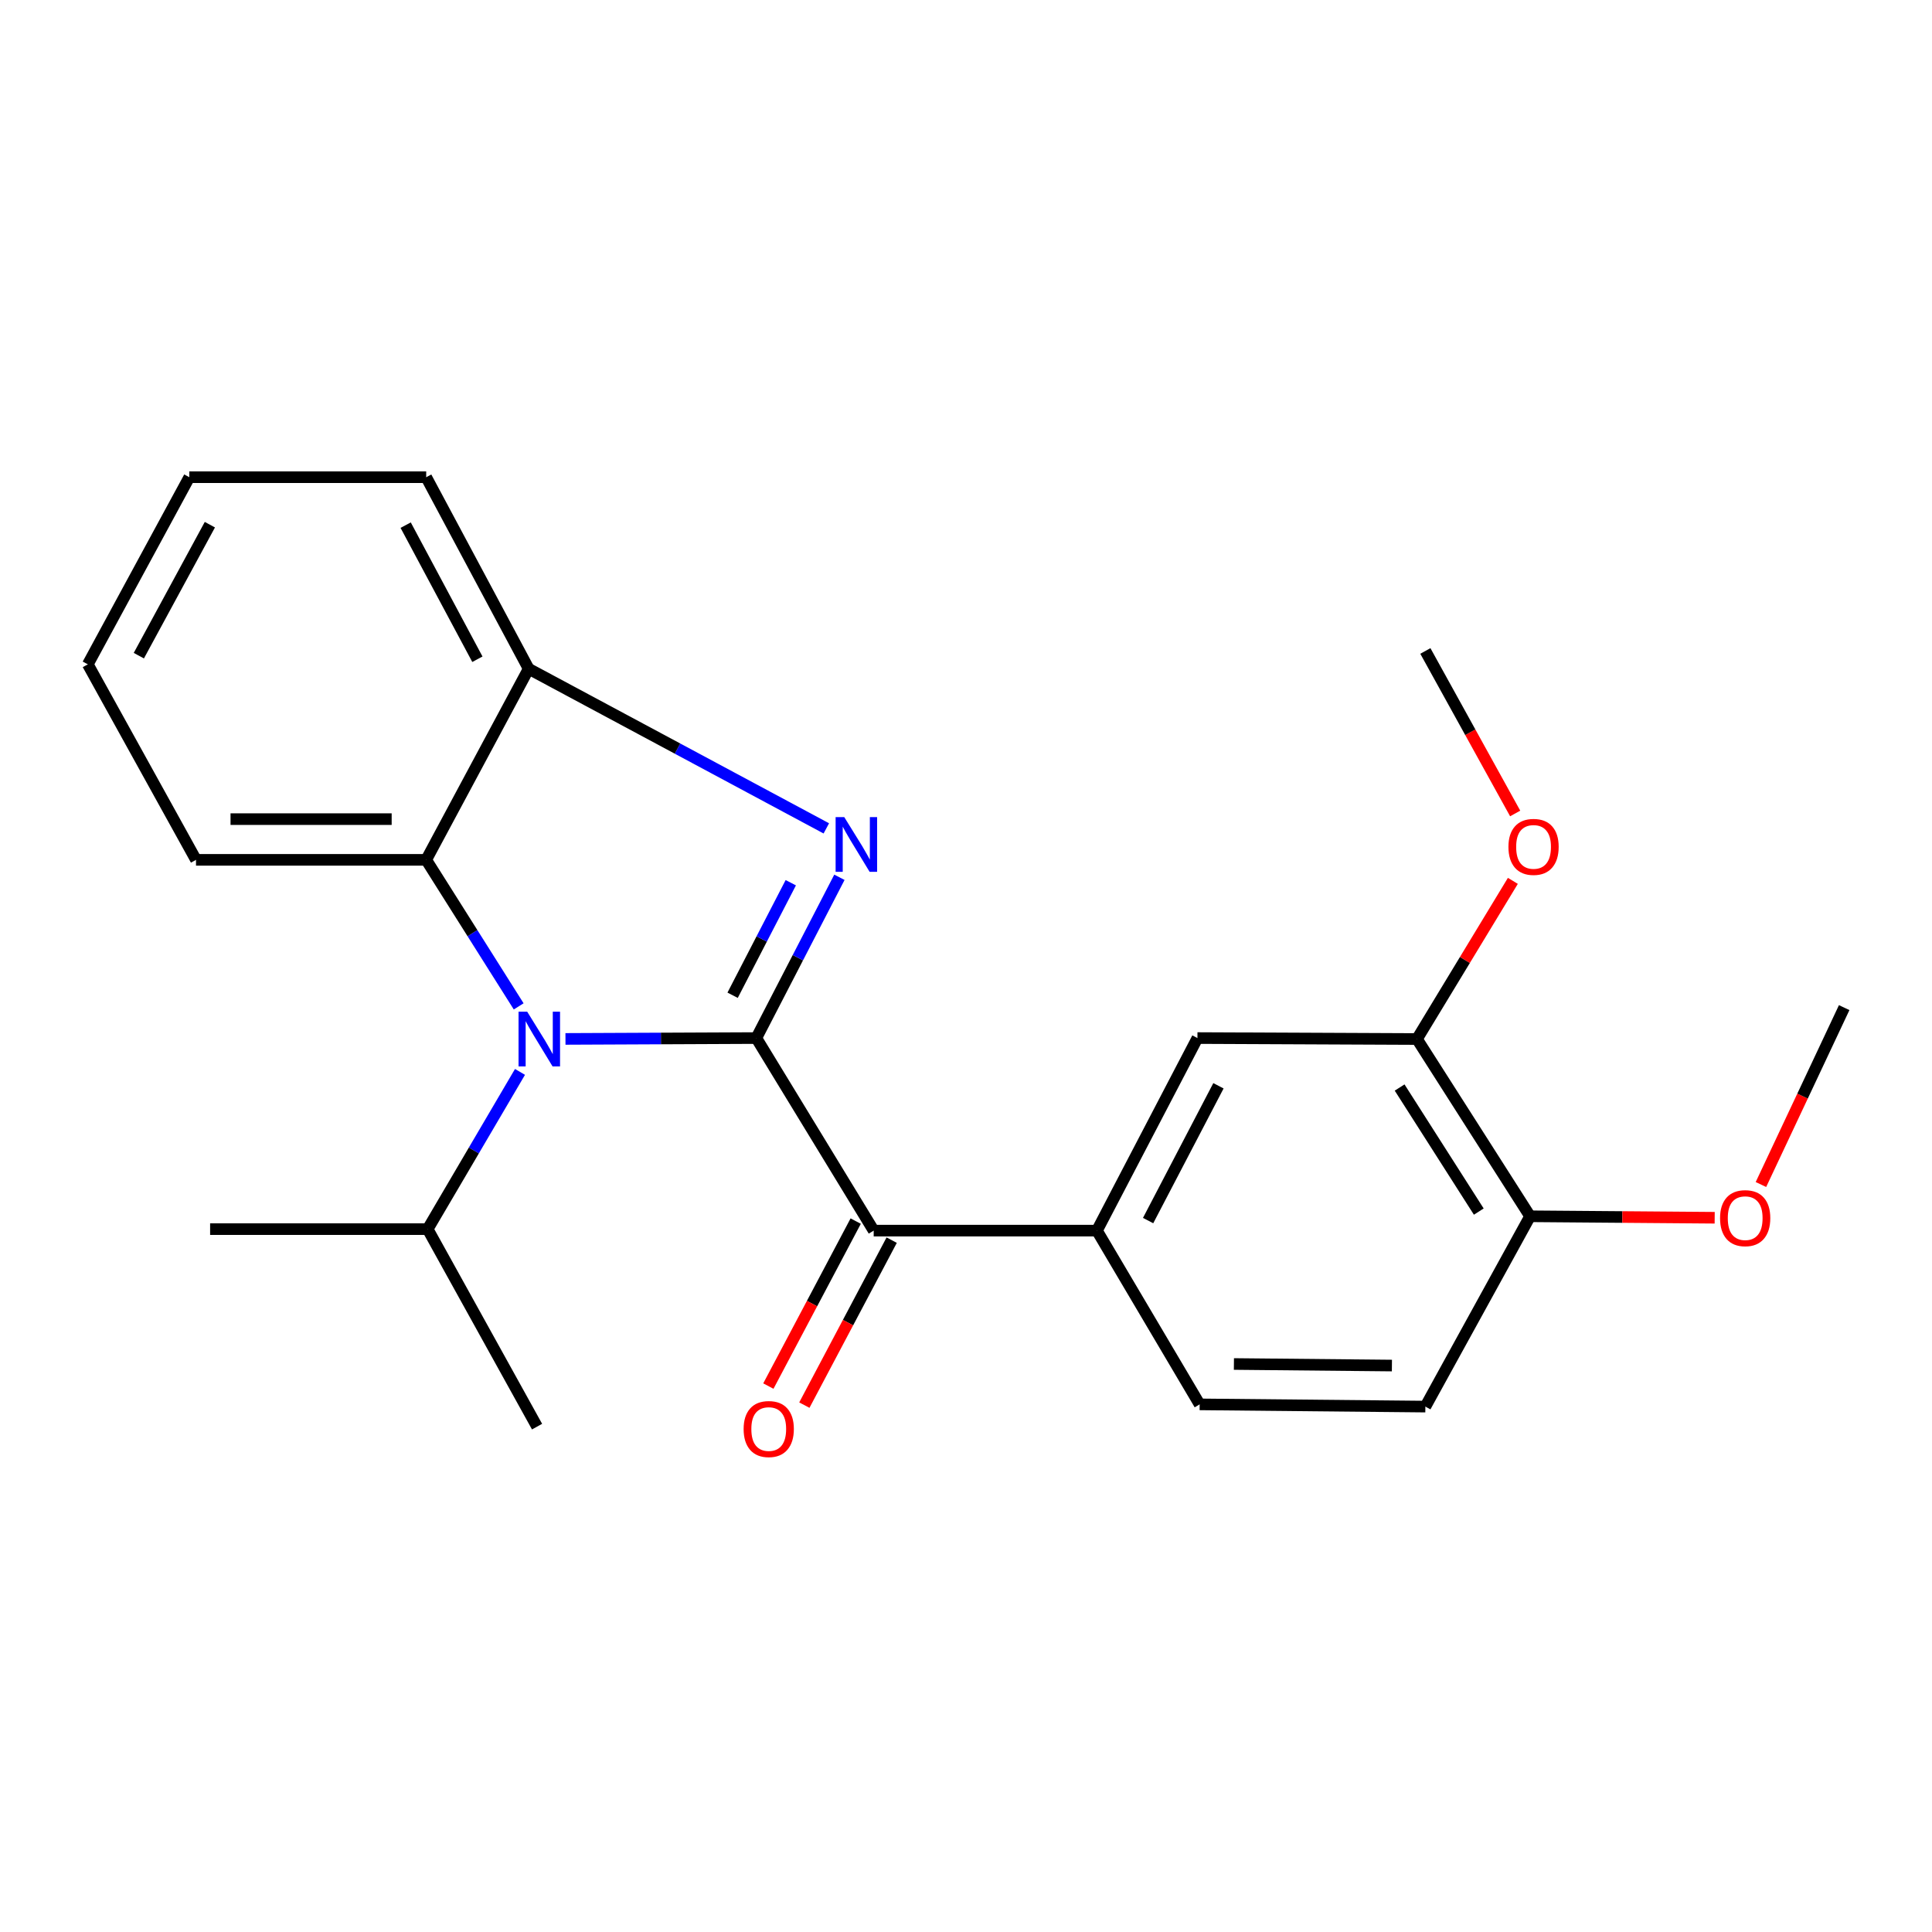 <?xml version='1.0' encoding='iso-8859-1'?>
<svg version='1.1' baseProfile='full'
              xmlns='http://www.w3.org/2000/svg'
                      xmlns:rdkit='http://www.rdkit.org/xml'
                      xmlns:xlink='http://www.w3.org/1999/xlink'
                  xml:space='preserve'
width='1000px' height='1000px' viewBox='0 0 1000 1000'>
<!-- END OF HEADER -->
<rect style='opacity:1.0;fill:#FFFFFF;stroke:none' width='1000' height='1000' x='0' y='0'> </rect>
<path class='bond-0' d='M 391.471,537.3 L 412.975,495.693' style='fill:none;fill-rule:evenodd;stroke:#000000;stroke-width:6px;stroke-linecap:butt;stroke-linejoin:miter;stroke-opacity:1' />
<path class='bond-0' d='M 412.975,495.693 L 434.478,454.086' style='fill:none;fill-rule:evenodd;stroke:#0000FF;stroke-width:6px;stroke-linecap:butt;stroke-linejoin:miter;stroke-opacity:1' />
<path class='bond-0' d='M 379.201,515.142 L 394.253,486.017' style='fill:none;fill-rule:evenodd;stroke:#000000;stroke-width:6px;stroke-linecap:butt;stroke-linejoin:miter;stroke-opacity:1' />
<path class='bond-0' d='M 394.253,486.017 L 409.306,456.892' style='fill:none;fill-rule:evenodd;stroke:#0000FF;stroke-width:6px;stroke-linecap:butt;stroke-linejoin:miter;stroke-opacity:1' />
<path class='bond-1' d='M 391.471,537.3 L 342.078,537.521' style='fill:none;fill-rule:evenodd;stroke:#000000;stroke-width:6px;stroke-linecap:butt;stroke-linejoin:miter;stroke-opacity:1' />
<path class='bond-1' d='M 342.078,537.521 L 292.686,537.742' style='fill:none;fill-rule:evenodd;stroke:#0000FF;stroke-width:6px;stroke-linecap:butt;stroke-linejoin:miter;stroke-opacity:1' />
<path class='bond-2' d='M 391.471,537.3 L 452.222,636.966' style='fill:none;fill-rule:evenodd;stroke:#000000;stroke-width:6px;stroke-linecap:butt;stroke-linejoin:miter;stroke-opacity:1' />
<path class='bond-4' d='M 427.702,428.768 L 350.668,387.465' style='fill:none;fill-rule:evenodd;stroke:#0000FF;stroke-width:6px;stroke-linecap:butt;stroke-linejoin:miter;stroke-opacity:1' />
<path class='bond-4' d='M 350.668,387.465 L 273.635,346.162' style='fill:none;fill-rule:evenodd;stroke:#000000;stroke-width:6px;stroke-linecap:butt;stroke-linejoin:miter;stroke-opacity:1' />
<path class='bond-3' d='M 268.469,520.901 L 244.534,482.978' style='fill:none;fill-rule:evenodd;stroke:#0000FF;stroke-width:6px;stroke-linecap:butt;stroke-linejoin:miter;stroke-opacity:1' />
<path class='bond-3' d='M 244.534,482.978 L 220.599,445.056' style='fill:none;fill-rule:evenodd;stroke:#000000;stroke-width:6px;stroke-linecap:butt;stroke-linejoin:miter;stroke-opacity:1' />
<path class='bond-10' d='M 269.147,554.815 L 245.254,595.504' style='fill:none;fill-rule:evenodd;stroke:#0000FF;stroke-width:6px;stroke-linecap:butt;stroke-linejoin:miter;stroke-opacity:1' />
<path class='bond-10' d='M 245.254,595.504 L 221.36,636.193' style='fill:none;fill-rule:evenodd;stroke:#000000;stroke-width:6px;stroke-linecap:butt;stroke-linejoin:miter;stroke-opacity:1' />
<path class='bond-5' d='M 452.222,636.966 L 567.775,636.966' style='fill:none;fill-rule:evenodd;stroke:#000000;stroke-width:6px;stroke-linecap:butt;stroke-linejoin:miter;stroke-opacity:1' />
<path class='bond-8' d='M 442.909,632.036 L 420.306,674.733' style='fill:none;fill-rule:evenodd;stroke:#000000;stroke-width:6px;stroke-linecap:butt;stroke-linejoin:miter;stroke-opacity:1' />
<path class='bond-8' d='M 420.306,674.733 L 397.703,717.43' style='fill:none;fill-rule:evenodd;stroke:#FF0000;stroke-width:6px;stroke-linecap:butt;stroke-linejoin:miter;stroke-opacity:1' />
<path class='bond-8' d='M 461.534,641.896 L 438.931,684.593' style='fill:none;fill-rule:evenodd;stroke:#000000;stroke-width:6px;stroke-linecap:butt;stroke-linejoin:miter;stroke-opacity:1' />
<path class='bond-8' d='M 438.931,684.593 L 416.328,727.29' style='fill:none;fill-rule:evenodd;stroke:#FF0000;stroke-width:6px;stroke-linecap:butt;stroke-linejoin:miter;stroke-opacity:1' />
<path class='bond-15' d='M 220.599,445.056 L 101.452,445.056' style='fill:none;fill-rule:evenodd;stroke:#000000;stroke-width:6px;stroke-linecap:butt;stroke-linejoin:miter;stroke-opacity:1' />
<path class='bond-15' d='M 202.727,423.982 L 119.324,423.982' style='fill:none;fill-rule:evenodd;stroke:#000000;stroke-width:6px;stroke-linecap:butt;stroke-linejoin:miter;stroke-opacity:1' />
<path class='bond-23' d='M 220.599,445.056 L 273.635,346.162' style='fill:none;fill-rule:evenodd;stroke:#000000;stroke-width:6px;stroke-linecap:butt;stroke-linejoin:miter;stroke-opacity:1' />
<path class='bond-16' d='M 273.635,346.162 L 220.599,246.999' style='fill:none;fill-rule:evenodd;stroke:#000000;stroke-width:6px;stroke-linecap:butt;stroke-linejoin:miter;stroke-opacity:1' />
<path class='bond-16' d='M 247.097,341.226 L 209.972,271.812' style='fill:none;fill-rule:evenodd;stroke:#000000;stroke-width:6px;stroke-linecap:butt;stroke-linejoin:miter;stroke-opacity:1' />
<path class='bond-6' d='M 567.775,636.966 L 619.792,537.3' style='fill:none;fill-rule:evenodd;stroke:#000000;stroke-width:6px;stroke-linecap:butt;stroke-linejoin:miter;stroke-opacity:1' />
<path class='bond-6' d='M 594.26,631.766 L 630.671,562' style='fill:none;fill-rule:evenodd;stroke:#000000;stroke-width:6px;stroke-linecap:butt;stroke-linejoin:miter;stroke-opacity:1' />
<path class='bond-11' d='M 567.775,636.966 L 620.939,726.903' style='fill:none;fill-rule:evenodd;stroke:#000000;stroke-width:6px;stroke-linecap:butt;stroke-linejoin:miter;stroke-opacity:1' />
<path class='bond-7' d='M 619.792,537.3 L 733.425,537.803' style='fill:none;fill-rule:evenodd;stroke:#000000;stroke-width:6px;stroke-linecap:butt;stroke-linejoin:miter;stroke-opacity:1' />
<path class='bond-13' d='M 733.425,537.803 L 758.24,496.869' style='fill:none;fill-rule:evenodd;stroke:#000000;stroke-width:6px;stroke-linecap:butt;stroke-linejoin:miter;stroke-opacity:1' />
<path class='bond-13' d='M 758.24,496.869 L 783.054,455.935' style='fill:none;fill-rule:evenodd;stroke:#FF0000;stroke-width:6px;stroke-linecap:butt;stroke-linejoin:miter;stroke-opacity:1' />
<path class='bond-25' d='M 733.425,537.803 L 791.963,629.543' style='fill:none;fill-rule:evenodd;stroke:#000000;stroke-width:6px;stroke-linecap:butt;stroke-linejoin:miter;stroke-opacity:1' />
<path class='bond-25' d='M 724.441,562.9 L 765.417,627.118' style='fill:none;fill-rule:evenodd;stroke:#000000;stroke-width:6px;stroke-linecap:butt;stroke-linejoin:miter;stroke-opacity:1' />
<path class='bond-9' d='M 791.963,629.543 L 737.769,728.051' style='fill:none;fill-rule:evenodd;stroke:#000000;stroke-width:6px;stroke-linecap:butt;stroke-linejoin:miter;stroke-opacity:1' />
<path class='bond-14' d='M 791.963,629.543 L 839.74,629.925' style='fill:none;fill-rule:evenodd;stroke:#000000;stroke-width:6px;stroke-linecap:butt;stroke-linejoin:miter;stroke-opacity:1' />
<path class='bond-14' d='M 839.74,629.925 L 887.518,630.307' style='fill:none;fill-rule:evenodd;stroke:#FF0000;stroke-width:6px;stroke-linecap:butt;stroke-linejoin:miter;stroke-opacity:1' />
<path class='bond-17' d='M 221.36,636.193 L 277.978,738.423' style='fill:none;fill-rule:evenodd;stroke:#000000;stroke-width:6px;stroke-linecap:butt;stroke-linejoin:miter;stroke-opacity:1' />
<path class='bond-18' d='M 221.36,636.193 L 108.757,636.193' style='fill:none;fill-rule:evenodd;stroke:#000000;stroke-width:6px;stroke-linecap:butt;stroke-linejoin:miter;stroke-opacity:1' />
<path class='bond-12' d='M 620.939,726.903 L 737.769,728.051' style='fill:none;fill-rule:evenodd;stroke:#000000;stroke-width:6px;stroke-linecap:butt;stroke-linejoin:miter;stroke-opacity:1' />
<path class='bond-12' d='M 638.67,706.003 L 720.451,706.806' style='fill:none;fill-rule:evenodd;stroke:#000000;stroke-width:6px;stroke-linecap:butt;stroke-linejoin:miter;stroke-opacity:1' />
<path class='bond-19' d='M 784.253,421.051 L 761.011,378.994' style='fill:none;fill-rule:evenodd;stroke:#FF0000;stroke-width:6px;stroke-linecap:butt;stroke-linejoin:miter;stroke-opacity:1' />
<path class='bond-19' d='M 761.011,378.994 L 737.769,336.937' style='fill:none;fill-rule:evenodd;stroke:#000000;stroke-width:6px;stroke-linecap:butt;stroke-linejoin:miter;stroke-opacity:1' />
<path class='bond-20' d='M 911.456,613.104 L 933.001,567.323' style='fill:none;fill-rule:evenodd;stroke:#FF0000;stroke-width:6px;stroke-linecap:butt;stroke-linejoin:miter;stroke-opacity:1' />
<path class='bond-20' d='M 933.001,567.323 L 954.545,521.541' style='fill:none;fill-rule:evenodd;stroke:#000000;stroke-width:6px;stroke-linecap:butt;stroke-linejoin:miter;stroke-opacity:1' />
<path class='bond-21' d='M 101.452,445.056 L 45.455,343.856' style='fill:none;fill-rule:evenodd;stroke:#000000;stroke-width:6px;stroke-linecap:butt;stroke-linejoin:miter;stroke-opacity:1' />
<path class='bond-22' d='M 220.599,246.999 L 97.986,246.999' style='fill:none;fill-rule:evenodd;stroke:#000000;stroke-width:6px;stroke-linecap:butt;stroke-linejoin:miter;stroke-opacity:1' />
<path class='bond-24' d='M 45.455,343.856 L 97.986,246.999' style='fill:none;fill-rule:evenodd;stroke:#000000;stroke-width:6px;stroke-linecap:butt;stroke-linejoin:miter;stroke-opacity:1' />
<path class='bond-24' d='M 71.859,339.374 L 108.631,271.575' style='fill:none;fill-rule:evenodd;stroke:#000000;stroke-width:6px;stroke-linecap:butt;stroke-linejoin:miter;stroke-opacity:1' />
<path  class='atom-1' d='M 436.994 422.946
L 446.274 437.946
Q 447.194 439.426, 448.674 442.106
Q 450.154 444.786, 450.234 444.946
L 450.234 422.946
L 453.994 422.946
L 453.994 451.266
L 450.114 451.266
L 440.154 434.866
Q 438.994 432.946, 437.754 430.746
Q 436.554 428.546, 436.194 427.866
L 436.194 451.266
L 432.514 451.266
L 432.514 422.946
L 436.994 422.946
' fill='#0000FF'/>
<path  class='atom-2' d='M 272.877 523.643
L 282.157 538.643
Q 283.077 540.123, 284.557 542.803
Q 286.037 545.483, 286.117 545.643
L 286.117 523.643
L 289.877 523.643
L 289.877 551.963
L 285.997 551.963
L 276.037 535.563
Q 274.877 533.643, 273.637 531.443
Q 272.437 529.243, 272.077 528.563
L 272.077 551.963
L 268.397 551.963
L 268.397 523.643
L 272.877 523.643
' fill='#0000FF'/>
<path  class='atom-9' d='M 384.898 739.663
Q 384.898 732.863, 388.258 729.063
Q 391.618 725.263, 397.898 725.263
Q 404.178 725.263, 407.538 729.063
Q 410.898 732.863, 410.898 739.663
Q 410.898 746.543, 407.498 750.463
Q 404.098 754.343, 397.898 754.343
Q 391.658 754.343, 388.258 750.463
Q 384.898 746.583, 384.898 739.663
M 397.898 751.143
Q 402.218 751.143, 404.538 748.263
Q 406.898 745.343, 406.898 739.663
Q 406.898 734.103, 404.538 731.303
Q 402.218 728.463, 397.898 728.463
Q 393.578 728.463, 391.218 731.263
Q 388.898 734.063, 388.898 739.663
Q 388.898 745.383, 391.218 748.263
Q 393.578 751.143, 397.898 751.143
' fill='#FF0000'/>
<path  class='atom-14' d='M 780.766 438.345
Q 780.766 431.545, 784.126 427.745
Q 787.486 423.945, 793.766 423.945
Q 800.046 423.945, 803.406 427.745
Q 806.766 431.545, 806.766 438.345
Q 806.766 445.225, 803.366 449.145
Q 799.966 453.025, 793.766 453.025
Q 787.526 453.025, 784.126 449.145
Q 780.766 445.265, 780.766 438.345
M 793.766 449.825
Q 798.086 449.825, 800.406 446.945
Q 802.766 444.025, 802.766 438.345
Q 802.766 432.785, 800.406 429.985
Q 798.086 427.145, 793.766 427.145
Q 789.446 427.145, 787.086 429.945
Q 784.766 432.745, 784.766 438.345
Q 784.766 444.065, 787.086 446.945
Q 789.446 449.825, 793.766 449.825
' fill='#FF0000'/>
<path  class='atom-15' d='M 890.302 630.513
Q 890.302 623.713, 893.662 619.913
Q 897.022 616.113, 903.302 616.113
Q 909.582 616.113, 912.942 619.913
Q 916.302 623.713, 916.302 630.513
Q 916.302 637.393, 912.902 641.313
Q 909.502 645.193, 903.302 645.193
Q 897.062 645.193, 893.662 641.313
Q 890.302 637.433, 890.302 630.513
M 903.302 641.993
Q 907.622 641.993, 909.942 639.113
Q 912.302 636.193, 912.302 630.513
Q 912.302 624.953, 909.942 622.153
Q 907.622 619.313, 903.302 619.313
Q 898.982 619.313, 896.622 622.113
Q 894.302 624.913, 894.302 630.513
Q 894.302 636.233, 896.622 639.113
Q 898.982 641.993, 903.302 641.993
' fill='#FF0000'/>
</svg>
